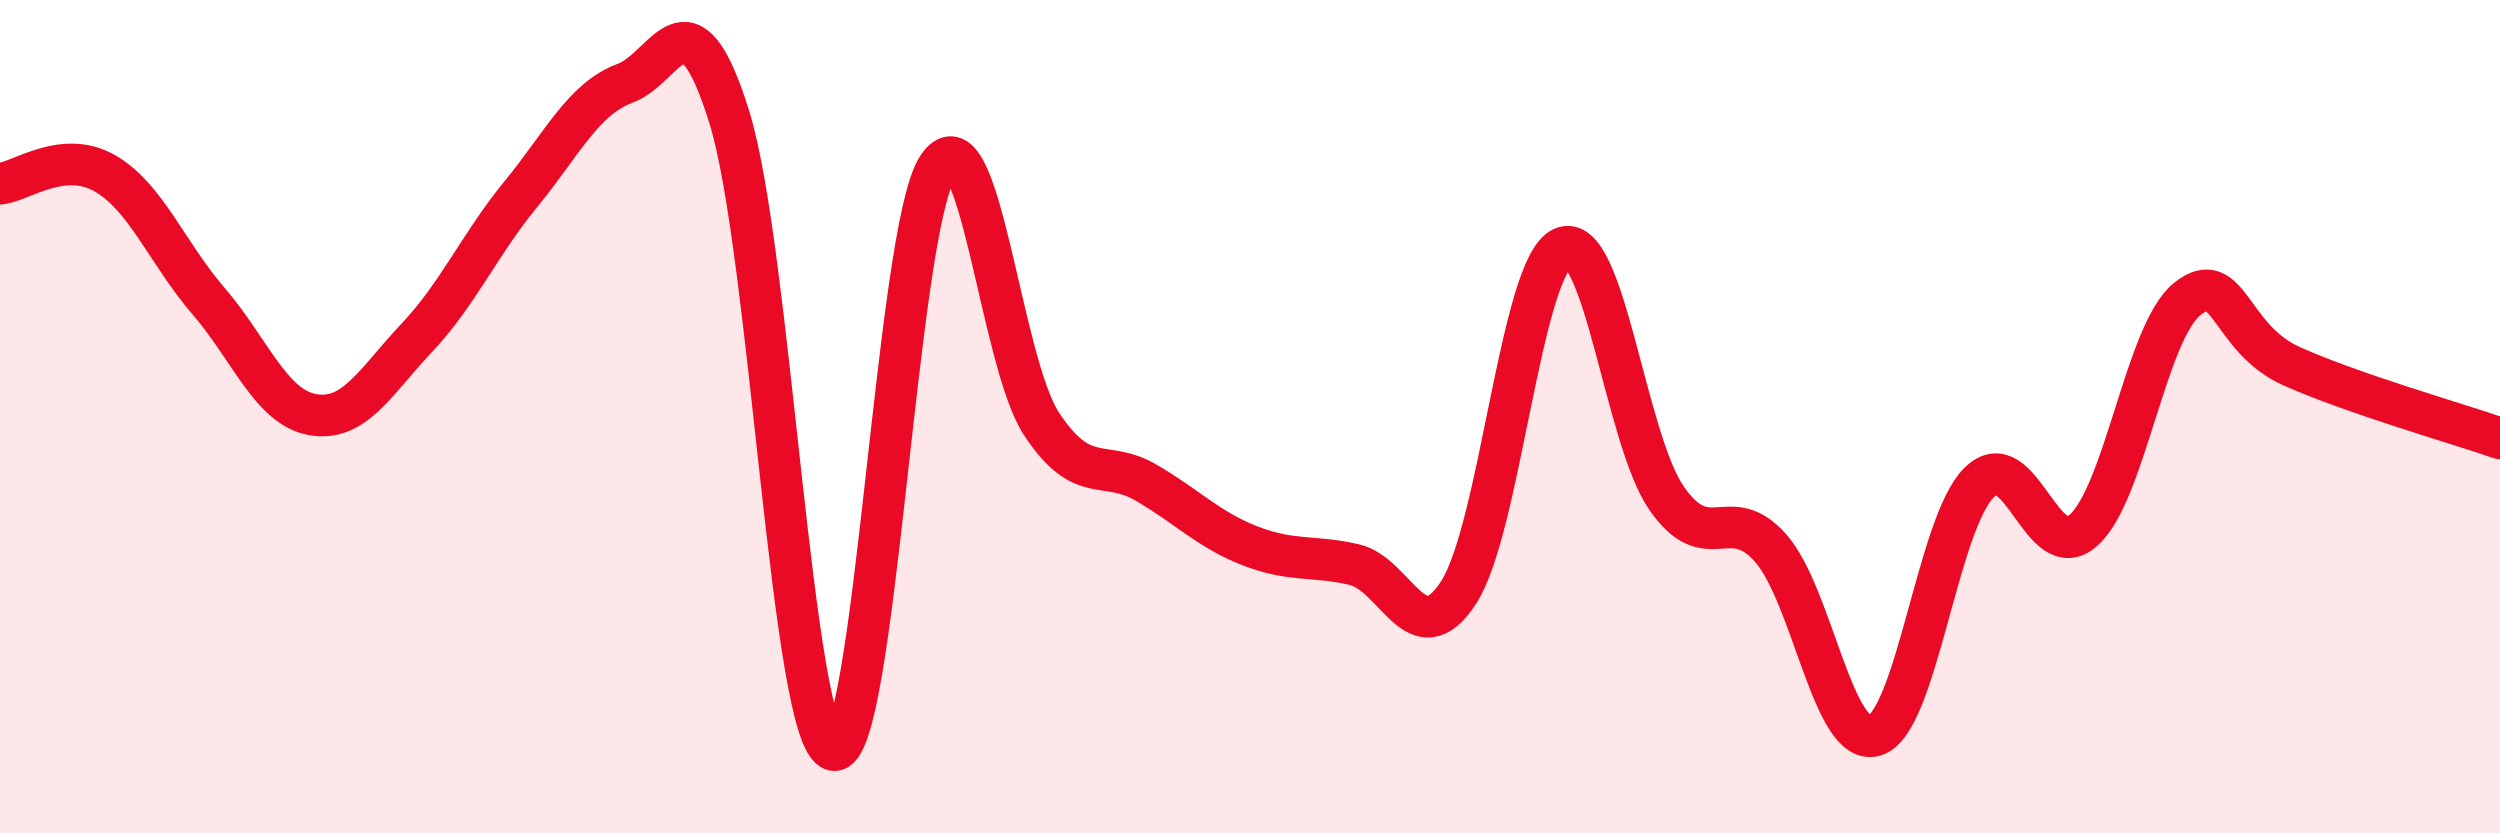 
    <svg width="60" height="20" viewBox="0 0 60 20" xmlns="http://www.w3.org/2000/svg">
      <path
        d="M 0,4.41 C 0.5,4.36 1.5,3.59 2.5,4.15 C 3.5,4.71 4,6.06 5,7.22 C 6,8.38 6.5,9.77 7.5,9.95 C 8.5,10.13 9,9.17 10,8.11 C 11,7.05 11.5,5.88 12.5,4.66 C 13.5,3.44 14,2.37 15,2 C 16,1.63 16.5,-0.4 17.5,2.8 C 18.5,6 19,17.76 20,18 C 21,18.24 21.5,5.58 22.5,4.02 C 23.5,2.46 24,8.67 25,10.18 C 26,11.69 26.5,11 27.5,11.58 C 28.5,12.16 29,12.71 30,13.1 C 31,13.49 31.5,13.32 32.5,13.55 C 33.5,13.78 34,15.75 35,14.23 C 36,12.71 36.5,6.4 37.5,5.95 C 38.5,5.5 39,10.52 40,11.96 C 41,13.4 41.5,12.02 42.5,13.16 C 43.5,14.3 44,17.97 45,17.65 C 46,17.33 46.5,12.56 47.5,11.58 C 48.5,10.6 49,13.61 50,12.73 C 51,11.85 51.5,7.96 52.5,7.17 C 53.5,6.38 53.5,8.12 55,8.79 C 56.5,9.46 59,10.17 60,10.52L60 20L0 20Z"
        fill="#EB0A25"
        opacity="0.1"
        stroke-linecap="round"
        stroke-linejoin="round"
      />
      <path
        d="M 0,4.41 C 0.5,4.36 1.5,3.59 2.5,4.15 C 3.5,4.71 4,6.06 5,7.22 C 6,8.38 6.5,9.77 7.5,9.95 C 8.5,10.13 9,9.17 10,8.11 C 11,7.05 11.5,5.88 12.5,4.66 C 13.5,3.44 14,2.37 15,2 C 16,1.63 16.5,-0.4 17.5,2.8 C 18.5,6 19,17.76 20,18 C 21,18.24 21.5,5.58 22.5,4.02 C 23.5,2.46 24,8.67 25,10.18 C 26,11.69 26.5,11 27.5,11.58 C 28.5,12.16 29,12.71 30,13.1 C 31,13.49 31.5,13.32 32.5,13.55 C 33.5,13.78 34,15.75 35,14.23 C 36,12.71 36.5,6.4 37.5,5.95 C 38.5,5.5 39,10.52 40,11.96 C 41,13.4 41.5,12.02 42.5,13.16 C 43.5,14.3 44,17.97 45,17.65 C 46,17.33 46.5,12.56 47.5,11.58 C 48.5,10.6 49,13.61 50,12.73 C 51,11.85 51.5,7.96 52.5,7.17 C 53.5,6.38 53.5,8.12 55,8.79 C 56.5,9.46 59,10.17 60,10.52"
        stroke="#EB0A25"
        stroke-width="1"
        fill="none"
        stroke-linecap="round"
        stroke-linejoin="round"
      />
    </svg>
  